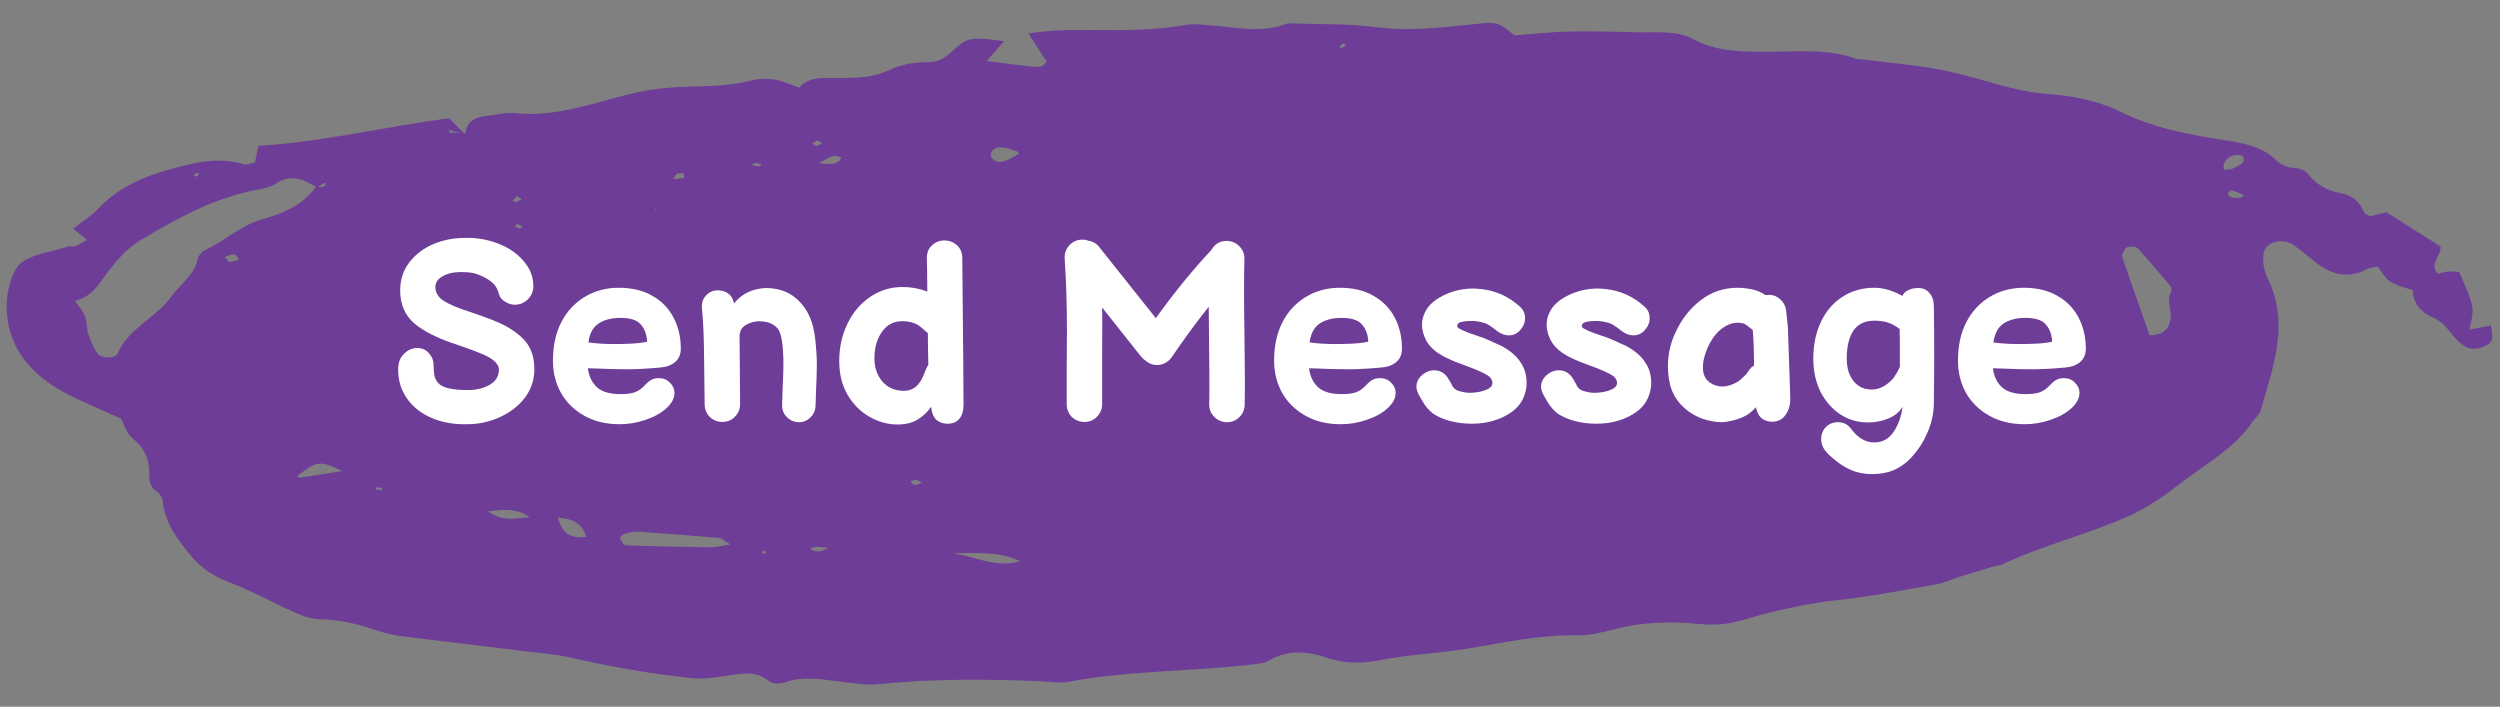 <svg width="237" height="67" viewBox="0 0 237 67" fill="none" xmlns="http://www.w3.org/2000/svg">
<rect x="0" y="0" width="237" height="67" fill="#808080" stroke="none"/>
<path d="M44.062 12.706C43.608 12.244 43.173 11.796 42.587 11.218C36.517 11.994 30.626 13.459 24.511 13.823C24.374 14.429 24.271 14.873 24.169 15.39C23.837 15.455 23.433 15.668 23.171 15.585C20.522 14.781 18.049 15.505 15.632 16.197C13.16 16.906 10.991 17.991 9.372 19.729C8.736 20.418 7.856 20.964 6.942 21.687C7.262 21.946 7.658 22.277 8.242 22.752C7.856 22.965 7.526 23.177 7.14 23.332C6.937 23.409 6.62 23.297 6.417 23.375C4.629 23.997 2.183 24.131 1.432 25.632C0.645 27.192 0.438 29.005 0.805 30.794C1.478 34.048 3.875 36.24 7.337 37.838C8.722 38.474 10.125 39.081 11.472 39.688C11.837 40.344 11.98 41.092 12.545 41.537C13.77 42.53 14.199 43.655 14.15 44.995C14.142 45.569 14.19 46.142 14.848 46.586C15.167 46.8 15.416 47.237 15.441 47.575C15.628 49.617 16.902 51.256 18.268 52.879C19.178 53.951 20.38 54.693 21.893 55.268C23.986 56.068 25.898 57.151 27.919 58.054C28.63 58.38 29.47 58.688 30.287 58.702C32.05 58.742 33.689 59.094 35.294 59.623C36.079 59.888 36.9 60.152 37.755 60.269C41.754 60.782 45.769 61.237 49.767 61.736C51.218 61.915 52.703 62.019 54.12 62.346C57.901 63.202 61.736 63.895 65.639 64.293C66.81 64.418 68.086 64.174 69.289 64.004C70.547 63.819 71.731 63.649 72.748 64.469C73.219 64.843 73.832 64.89 74.458 64.672C76.412 63.988 78.332 64.497 80.265 64.696C81.232 64.796 82.237 64.968 83.181 64.862C88.347 64.353 93.523 64.359 98.703 64.586C99.558 64.629 100.47 64.788 101.283 64.64C107.069 63.531 113.008 63.685 118.857 62.972C119.338 62.919 119.894 62.864 120.261 62.636C122.095 61.528 124.066 61.756 125.895 62.384C127.744 63.011 129.411 62.862 131.278 62.503C133.792 62.029 136.405 61.922 138.939 61.521C142.435 60.955 145.871 60.155 149.49 60.234C150.696 60.256 151.951 59.938 153.114 59.636C155.773 58.939 158.481 58.903 161.194 59.161C162.588 59.297 163.829 59.185 165.157 58.793C168.054 57.944 171.009 57.241 174.1 56.903C177.285 56.564 180.409 55.946 183.552 55.402C184.255 55.285 184.916 54.949 185.617 54.73C186.761 54.37 187.904 54.025 189.067 53.679C189.307 53.616 189.566 53.611 189.787 53.519C193.612 51.696 197.915 50.673 201.778 48.938C203.471 48.171 205.028 47.126 206.436 46.025C208.904 44.095 211.843 42.525 213.521 40.006C213.755 39.663 214.176 39.361 214.281 38.991C215.501 34.804 217.092 30.624 214.952 26.323C214.606 25.638 214.479 24.802 214.576 24.064C214.722 22.957 216.309 22.501 217.38 23.202C218.131 23.703 218.791 24.279 219.488 24.84C220.938 25.99 222.506 26.505 224.435 25.498C224.711 25.345 225.1 25.338 225.433 25.273C226.407 26.785 226.407 26.785 228.74 27.507C228.743 28.654 229.353 29.541 230.831 30.205C231.822 30.642 232.343 31.692 233.117 32.428C233.816 33.092 234.579 33.225 235.408 32.885C236.291 32.53 236.416 32.234 236.13 30.856C235.446 30.986 234.762 31.117 234.097 31.247C234.596 29.148 234.596 29.148 233.142 25.805C232.844 25.782 232.491 25.715 232.138 25.736C231.786 25.757 231.436 25.882 231.104 25.947C230.233 25.021 231.443 24.263 231.371 23.381C229.7 22.323 228.01 21.251 226.245 20.122C225.802 20.233 225.211 20.362 224.657 20.505C224.451 20.376 224.17 20.279 224.112 20.133C223.743 19.242 223.136 18.547 221.926 18.319C220.53 18.051 219.516 17.437 218.774 16.451C218.565 16.175 218.004 15.95 217.577 15.928C216.76 15.885 216.236 15.63 215.726 15.139C214.592 14.027 213.082 13.629 211.277 13.354C207.742 12.802 204.206 12.191 201.022 10.588C199 9.581 196.523 9.083 194.034 8.894C192.938 8.812 191.84 8.626 190.796 8.366C188.503 7.806 186.282 7.053 183.955 6.611C181.571 6.155 179.1 5.951 176.664 5.644C176.423 5.619 176.145 5.654 175.939 5.569C173.249 4.575 170.418 4.922 167.597 4.902C165.167 4.903 162.719 4.919 160.525 3.71C158.951 2.842 156.952 3.114 155.115 3.061C153.017 2.997 150.92 2.948 148.843 2.987C147.137 3.019 145.415 3.213 143.581 3.35C141.886 1.999 141.888 2.072 139.61 2.306C136.592 2.613 133.575 2.979 130.488 2.58C127.829 2.233 125.085 2.314 122.374 2.217C122.245 2.22 122.114 2.193 122.004 2.239C119.481 3.228 116.926 2.526 114.382 2.367C113.769 2.335 113.136 2.244 112.545 2.343C109.623 2.869 106.674 2.88 103.705 2.847C101.757 2.825 99.79 2.817 97.496 3.169C98.165 4.202 98.681 5.016 99.216 5.83C98.894 6.499 98.186 6.335 97.629 6.287C96.291 6.165 94.97 5.969 93.538 5.775C94.083 5.161 94.61 4.577 95.191 3.904C91.974 3.479 91.751 3.483 90.147 4.97C89.527 5.541 88.903 5.906 87.975 5.894C86.583 5.861 85.345 6.149 84.113 6.717C82.347 7.53 80.285 7.377 78.319 7.385C77.262 7.39 76.374 7.568 75.776 8.315C74.992 8.05 74.262 7.681 73.48 7.549C72.773 7.43 71.957 7.445 71.274 7.62C68.634 8.317 65.903 8.103 63.217 8.33C61.847 8.444 60.59 8.688 59.279 9.022C55.882 9.88 52.584 11.105 48.848 10.733C47.9 10.633 46.885 10.902 45.922 11.023C44.756 11.163 44.21 11.732 44.135 12.632C43.596 12.612 43.076 12.592 42.556 12.573C42.573 12.484 42.609 12.395 42.626 12.307C43.037 12.49 43.54 12.598 44.062 12.706ZM30.039 17.767C30.241 17.645 30.424 17.524 30.626 17.417C30.718 17.371 30.848 17.369 30.959 17.337C30.849 17.457 30.798 17.664 30.65 17.696C30.428 17.759 30.168 17.705 29.945 17.695C28.88 19.275 27.06 20.177 25.067 20.715C22.852 21.316 21.451 22.755 19.538 23.659C19.152 23.843 18.77 24.262 18.721 24.601C18.451 26.048 17.058 26.957 16.227 28.136C14.817 30.09 12.074 31.215 11.17 33.484C10.957 34.003 9.641 34.028 9.26 33.52C8.841 32.954 8.588 32.296 8.372 31.667C8.194 31.097 8.257 30.477 8.043 29.937C7.848 29.44 7.432 29.007 7.089 28.528C8.806 28.083 9.34 26.925 10.119 25.925C11.025 24.745 11.931 23.595 13.362 22.744C16.848 20.678 20.372 18.684 24.718 17.925C25.18 17.843 25.697 17.701 26.063 17.459C27.565 16.4 28.782 17.025 30.039 17.767ZM203.776 31.786C202.893 29.242 202.05 26.83 201.207 24.432C201.169 24.345 201.148 24.227 201.183 24.138C201.327 23.885 201.432 23.53 201.671 23.438C201.929 23.33 202.505 23.378 202.656 23.537C203.717 24.694 204.723 25.897 205.728 27.085C205.842 27.23 205.921 27.493 205.831 27.642C205.347 28.504 205.882 29.363 205.768 30.204C205.651 30.912 205.371 31.771 203.776 31.786ZM69.242 51.614C68.298 51.749 67.819 51.891 67.355 51.885C64.683 51.847 62.01 51.794 59.337 51.697C59.133 51.686 58.884 51.308 58.787 51.06C58.748 50.957 59.002 50.673 59.168 50.626C59.611 50.5 60.11 50.373 60.574 50.408C63.119 50.581 65.664 50.783 68.21 51.001C68.415 51.026 68.585 51.214 69.242 51.614ZM90.276 52.456C94.04 52.356 95.1 52.483 96.728 53.203C94.347 53.895 92.414 52.71 90.276 52.456ZM32.435 44.652C31.03 44.884 29.753 45.085 28.459 45.286C28.366 45.302 28.253 45.201 28.159 45.144C30.061 43.666 30.301 43.632 32.435 44.652ZM50.215 49.042C49.047 49.079 47.814 49.573 46.272 48.469C48.03 48.245 49.199 48.252 50.215 49.042ZM96.615 14.561C95.148 15.472 94.575 15.571 94.026 14.978C93.912 14.848 93.907 14.598 93.979 14.449C94.32 13.825 94.95 13.798 96.389 14.345C96.501 14.372 96.54 14.475 96.615 14.561ZM52.869 49.066C54.541 49.197 55.256 49.757 55.575 50.914C53.723 51.081 53.282 50.295 52.869 49.066ZM210.846 16.099C210.822 15.776 210.764 15.674 210.8 15.585C211.065 14.918 211.69 14.582 212.397 14.716C212.509 14.729 212.64 14.814 212.66 14.888C212.876 15.516 212.212 15.691 211.734 15.95C211.569 16.056 211.29 16.032 210.846 16.099ZM211.167 18.359C211.295 18.254 211.495 18.029 211.569 18.043C211.961 18.153 212.335 18.337 212.691 18.492C212.709 18.492 212.62 18.7 212.565 18.715C212.25 18.751 211.899 18.787 211.601 18.734C211.434 18.722 211.318 18.503 211.167 18.359ZM77.561 15.448C78.281 15.258 78.841 14.453 79.778 14.951C79.257 15.829 78.341 15.493 77.561 15.448ZM21.314 24.361C21.627 24.267 21.939 24.084 22.199 24.109C22.385 24.135 22.521 24.442 22.673 24.615C22.359 24.695 22.045 24.804 21.73 24.824C21.638 24.826 21.522 24.578 21.314 24.361ZM86.308 45.629C86.493 45.581 86.695 45.474 86.862 45.501C87.048 45.526 87.218 45.685 87.405 45.77C87.165 45.833 86.926 45.955 86.704 45.96C86.556 45.962 86.44 45.744 86.308 45.629ZM78.505 51.926C77.936 52.275 77.364 52.448 76.781 52.002C77.039 51.939 77.26 51.846 77.501 51.842C77.817 51.851 78.152 51.903 78.505 51.926ZM63.843 16.986C63.988 16.762 64.021 16.556 64.168 16.479C64.333 16.403 64.575 16.428 64.797 16.409C64.819 16.57 64.88 16.849 64.843 16.849C64.529 16.929 64.214 16.949 63.843 16.986ZM77.502 13.301C77.634 13.387 77.784 13.487 77.916 13.573C77.75 13.664 77.605 13.814 77.42 13.832C77.29 13.85 77.139 13.69 76.989 13.605C77.154 13.499 77.337 13.407 77.502 13.301ZM48.977 18.604C49.146 18.703 49.315 18.803 49.465 18.889C49.281 18.981 49.116 19.087 48.913 19.149C48.839 19.166 48.707 19.065 48.614 19.023C48.741 18.888 48.868 18.753 48.977 18.604ZM49.295 21.688C49.126 21.603 48.958 21.518 48.789 21.433C48.862 21.372 48.971 21.238 49.008 21.237C49.194 21.293 49.344 21.378 49.532 21.463C49.44 21.538 49.367 21.613 49.295 21.688ZM35.622 46.417C35.639 46.343 35.655 46.21 35.655 46.21C35.859 46.206 36.045 46.232 36.249 46.243C36.232 46.317 36.216 46.45 36.198 46.45C36.012 46.439 35.826 46.428 35.622 46.417ZM72.204 52.309C72.297 52.278 72.388 52.203 72.463 52.216C72.518 52.23 72.557 52.332 72.596 52.405C72.504 52.436 72.412 52.511 72.338 52.498C72.263 52.484 72.243 52.367 72.204 52.309ZM71.294 15.639C71.386 15.564 71.476 15.445 71.551 15.458C71.773 15.469 71.979 15.538 72.202 15.578C72.129 15.653 72.039 15.773 71.965 15.774C71.76 15.763 71.537 15.694 71.294 15.639ZM127.589 4.283C127.443 4.389 127.314 4.479 127.168 4.585C127.111 4.527 126.979 4.412 126.979 4.397C127.107 4.277 127.253 4.186 127.381 4.081C127.457 4.153 127.514 4.226 127.589 4.283ZM18.367 16.632C18.422 16.557 18.476 16.468 18.549 16.437C18.642 16.406 18.79 16.418 18.901 16.416C18.829 16.535 18.757 16.639 18.667 16.759C18.573 16.716 18.48 16.674 18.367 16.632ZM62.025 19.934L62.209 19.827L62.249 19.988L62.025 19.934Z" fill="#6E3D98"/>
<path d="M44.297 40.216C43.065 40.248 41.953 40.056 40.961 39.64C39.969 39.224 39.185 38.616 38.609 37.816C38.033 37.016 37.745 36.088 37.745 35.032C37.745 34.392 37.929 33.896 38.297 33.544C38.665 33.176 39.081 32.992 39.545 32.992C40.009 32.992 40.385 33.16 40.673 33.496C40.961 33.816 41.105 34.176 41.105 34.576C41.105 34.976 41.129 35.312 41.177 35.584C41.225 35.84 41.345 36.08 41.537 36.304C41.905 36.752 42.841 36.976 44.345 36.976C45.161 36.976 45.857 36.808 46.433 36.472C47.009 36.136 47.297 35.656 47.297 35.032C47.297 34.616 46.961 34.216 46.289 33.832C45.825 33.576 44.793 33.176 43.193 32.632C41.449 32.056 40.137 31.392 39.257 30.64C38.377 29.872 37.937 28.832 37.937 27.52C37.937 26.512 38.225 25.632 38.801 24.88C39.377 24.128 40.129 23.552 41.057 23.152C42.001 22.752 43.001 22.552 44.057 22.552C45.145 22.52 46.193 22.696 47.201 23.08C48.209 23.464 49.017 24.016 49.625 24.736C50.249 25.44 50.561 26.24 50.561 27.136C50.561 27.616 50.385 28.032 50.033 28.384C49.681 28.72 49.273 28.888 48.809 28.888C48.489 28.888 48.177 28.792 47.873 28.6C47.569 28.408 47.377 28.168 47.297 27.88C47.201 27.496 47.057 27.2 46.865 26.992C46.689 26.784 46.449 26.592 46.145 26.416C45.745 26.192 45.385 26.032 45.065 25.936C44.745 25.84 44.289 25.792 43.697 25.792C42.993 25.792 42.409 25.928 41.945 26.2C41.497 26.456 41.273 26.792 41.273 27.208C41.273 27.736 41.529 28.168 42.041 28.504C42.569 28.84 43.305 29.16 44.249 29.464C46.073 30.072 47.289 30.544 47.897 30.88C48.905 31.44 49.617 32.032 50.033 32.656C50.449 33.28 50.657 34.064 50.657 35.008C50.657 36.016 50.353 36.92 49.745 37.72C49.137 38.504 48.337 39.12 47.345 39.568C46.369 40 45.353 40.216 44.297 40.216ZM58.731 40.216C57.452 40.216 56.331 39.944 55.371 39.4C54.411 38.856 53.675 38.128 53.163 37.216C52.667 36.304 52.419 35.296 52.419 34.192C52.419 32.8 52.675 31.6 53.188 30.592C53.7 29.568 54.435 28.76 55.395 28.168C56.355 27.576 57.444 27.28 58.66 27.28C59.907 27.28 60.971 27.536 61.852 28.048C62.748 28.56 63.419 29.256 63.867 30.136C64.316 31 64.54 31.968 64.54 33.04C64.54 33.584 64.364 34.008 64.011 34.312C63.66 34.616 63.188 34.792 62.596 34.84C61.395 34.952 60.331 35.008 59.404 35.008C58.523 35.008 57.58 34.984 56.572 34.936L55.731 34.912C55.828 35.696 56.132 36.312 56.644 36.76C57.172 37.192 57.964 37.392 59.02 37.36C59.499 37.344 59.883 37.288 60.172 37.192C60.459 37.08 60.715 36.92 60.94 36.712C61.068 36.584 61.203 36.448 61.347 36.304C61.492 36.16 61.651 36.048 61.828 35.968C62.004 35.888 62.219 35.848 62.475 35.848C62.892 35.848 63.236 35.992 63.508 36.28C63.795 36.552 63.94 36.872 63.94 37.24C63.94 37.752 63.684 38.24 63.172 38.704C62.66 39.168 61.995 39.536 61.179 39.808C60.38 40.08 59.563 40.216 58.731 40.216ZM55.779 32.464C56.724 32.592 57.772 32.64 58.923 32.608C60.028 32.592 60.836 32.52 61.347 32.392C61.316 31.704 61.108 31.152 60.724 30.736C60.355 30.32 59.684 30.12 58.708 30.136C57.892 30.152 57.227 30.336 56.715 30.688C56.203 31.04 55.892 31.632 55.779 32.464ZM77.312 38.488C77.296 38.92 77.128 39.288 76.808 39.592C76.488 39.896 76.112 40.04 75.68 40.024C75.248 40.008 74.88 39.84 74.576 39.52C74.272 39.2 74.128 38.824 74.144 38.392C74.144 38.216 74.16 37.688 74.192 36.808C74.24 35.928 74.264 35.248 74.264 34.768C74.28 34.288 74.264 33.736 74.216 33.112C74.168 32.472 74.08 31.96 73.952 31.576C73.856 31.272 73.664 31.024 73.376 30.832C73.088 30.624 72.728 30.504 72.296 30.472C71.848 30.424 71.432 30.48 71.048 30.64C70.68 30.784 70.408 30.992 70.232 31.264C70.168 31.472 70.128 31.616 70.112 31.696C70.112 31.76 70.112 31.864 70.112 32.008C70.112 32.568 70.12 33.576 70.136 35.032C70.152 36.472 70.16 37.568 70.16 38.32C70.16 38.784 69.992 39.184 69.656 39.52C69.336 39.84 68.944 40 68.48 40C68.016 40 67.616 39.84 67.28 39.52C66.96 39.184 66.8 38.784 66.8 38.32C66.8 37.648 66.784 36.272 66.752 34.192C66.736 32.112 66.672 30.52 66.56 29.416C66.48 28.84 66.592 28.384 66.896 28.048C67.2 27.696 67.592 27.52 68.072 27.52C68.936 27.568 69.44 27.984 69.584 28.768C70.32 27.84 71.336 27.352 72.632 27.304C73.768 27.32 74.696 27.632 75.416 28.24C76.136 28.832 76.656 29.624 76.976 30.616C77.152 31.16 77.272 31.848 77.336 32.68C77.416 33.512 77.448 34.216 77.432 34.792C77.432 35.352 77.408 36.104 77.36 37.048C77.328 37.992 77.312 38.472 77.312 38.488ZM85.079 40.24C84.167 40.24 83.287 40 82.439 39.52C81.591 39.04 80.895 38.344 80.351 37.432C79.823 36.52 79.559 35.448 79.559 34.216C79.559 32.952 79.815 31.784 80.327 30.712C80.839 29.64 81.551 28.792 82.463 28.168C83.391 27.528 84.423 27.208 85.559 27.208C86.375 27.208 87.159 27.352 87.911 27.64C87.895 25.768 87.879 24.712 87.863 24.472C87.863 23.944 88.031 23.536 88.367 23.248C88.703 22.944 89.095 22.792 89.543 22.792C89.975 22.792 90.359 22.936 90.695 23.224C91.031 23.512 91.207 23.912 91.223 24.424C91.303 32.28 91.343 36.928 91.343 38.368C91.343 38.944 91.207 39.392 90.935 39.712C90.679 40.016 90.311 40.168 89.831 40.168C89.399 40.168 89.039 40.04 88.751 39.784C88.479 39.512 88.319 39.104 88.271 38.56C87.919 39.072 87.487 39.48 86.975 39.784C86.479 40.088 85.847 40.24 85.079 40.24ZM85.679 37.048C86.191 37.048 86.615 36.88 86.951 36.544C87.239 36.256 87.495 35.792 87.719 35.152C87.831 34.864 87.927 34.68 88.007 34.6C87.975 33.224 87.959 32.216 87.959 31.576C87.927 31.544 87.831 31.464 87.671 31.336C87.527 31.192 87.335 31.032 87.095 30.856C86.679 30.584 86.159 30.448 85.535 30.448C84.719 30.448 84.071 30.792 83.591 31.48C83.127 32.168 82.895 32.992 82.895 33.952C82.895 34.848 83.151 35.592 83.663 36.184C84.175 36.76 84.847 37.048 85.679 37.048ZM117.995 38.392C117.979 38.856 117.803 39.248 117.467 39.568C117.131 39.888 116.731 40.04 116.267 40.024C115.803 40.008 115.411 39.832 115.091 39.496C114.771 39.16 114.619 38.76 114.635 38.296C114.667 37.256 114.651 34.184 114.587 29.08C113.403 30.568 112.235 32.16 111.083 33.856C110.811 34.24 110.451 34.48 110.003 34.576C109.555 34.656 109.139 34.568 108.755 34.312C108.707 34.28 108.667 34.248 108.635 34.216C108.459 34.104 108.307 33.968 108.179 33.808L104.483 29.152C104.499 29.184 104.499 30.72 104.483 33.76C104.483 36.784 104.483 38.304 104.483 38.32C104.483 38.784 104.315 39.184 103.979 39.52C103.659 39.84 103.267 40 102.803 40C102.339 40 101.939 39.84 101.603 39.52C101.283 39.184 101.123 38.784 101.123 38.32C101.123 37.648 101.123 36.52 101.123 34.936C101.139 33.352 101.147 32.128 101.147 31.264C101.147 30.4 101.131 29.328 101.099 28.048C101.067 26.912 101.011 25.736 100.931 24.52C100.899 24.056 101.035 23.648 101.339 23.296C101.643 22.944 102.027 22.752 102.491 22.72C102.731 22.704 102.955 22.736 103.163 22.816C103.611 22.88 103.971 23.096 104.243 23.464L109.571 30.16C111.299 27.76 113.059 25.6 114.851 23.68C115.187 23.104 115.683 22.824 116.339 22.84C116.803 22.856 117.195 23.032 117.515 23.368C117.835 23.704 117.987 24.104 117.971 24.568C117.923 26.088 117.923 28.416 117.971 31.552C118.019 34.672 118.027 36.952 117.995 38.392ZM127.099 40.216C125.819 40.216 124.699 39.944 123.739 39.4C122.779 38.856 122.043 38.128 121.531 37.216C121.035 36.304 120.787 35.296 120.787 34.192C120.787 32.8 121.043 31.6 121.555 30.592C122.067 29.568 122.803 28.76 123.763 28.168C124.723 27.576 125.811 27.28 127.027 27.28C128.275 27.28 129.339 27.536 130.219 28.048C131.115 28.56 131.787 29.256 132.235 30.136C132.683 31 132.907 31.968 132.907 33.04C132.907 33.584 132.731 34.008 132.379 34.312C132.027 34.616 131.555 34.792 130.963 34.84C129.763 34.952 128.699 35.008 127.771 35.008C126.891 35.008 125.947 34.984 124.939 34.936L124.099 34.912C124.195 35.696 124.499 36.312 125.011 36.76C125.539 37.192 126.331 37.392 127.387 37.36C127.867 37.344 128.251 37.288 128.539 37.192C128.827 37.08 129.083 36.92 129.307 36.712C129.435 36.584 129.571 36.448 129.715 36.304C129.859 36.16 130.019 36.048 130.195 35.968C130.371 35.888 130.587 35.848 130.843 35.848C131.259 35.848 131.603 35.992 131.875 36.28C132.163 36.552 132.307 36.872 132.307 37.24C132.307 37.752 132.051 38.24 131.539 38.704C131.027 39.168 130.363 39.536 129.547 39.808C128.747 40.08 127.931 40.216 127.099 40.216ZM124.147 32.464C125.091 32.592 126.139 32.64 127.291 32.608C128.395 32.592 129.203 32.52 129.715 32.392C129.683 31.704 129.475 31.152 129.091 30.736C128.723 30.32 128.051 30.12 127.075 30.136C126.259 30.152 125.595 30.336 125.083 30.688C124.571 31.04 124.259 31.632 124.147 32.464ZM139.511 40.168C138.807 40.168 138.119 40.08 137.447 39.904C136.791 39.728 136.239 39.48 135.791 39.16C135.455 38.888 135.151 38.528 134.879 38.08L134.711 37.792L134.495 37.408C134.351 37.136 134.279 36.888 134.279 36.664C134.279 36.248 134.447 35.888 134.783 35.584C135.135 35.264 135.527 35.104 135.959 35.104C136.503 35.104 136.935 35.344 137.255 35.824L137.543 36.304L137.687 36.592C137.783 36.784 137.967 36.936 138.239 37.048C138.655 37.176 139.015 37.24 139.319 37.24C139.543 37.24 139.823 37.216 140.159 37.168C141.007 36.992 141.447 36.728 141.479 36.376V36.28C141.479 36.088 141.391 35.904 141.215 35.728C141.007 35.536 140.527 35.288 139.775 34.984L138.719 34.576C138.127 34.368 137.703 34.2 137.447 34.072C136.279 33.56 135.519 32.936 135.167 32.2C134.927 31.72 134.807 31.248 134.807 30.784C134.807 30.4 134.887 30.04 135.047 29.704C135.367 28.92 136.111 28.288 137.279 27.808C138.047 27.504 138.839 27.352 139.655 27.352C139.815 27.352 140.055 27.368 140.375 27.4C141.783 27.544 143.015 28.096 144.071 29.056C144.407 29.344 144.575 29.712 144.575 30.16C144.575 30.576 144.423 30.952 144.119 31.288C143.831 31.624 143.471 31.792 143.039 31.792C142.703 31.792 142.367 31.68 142.031 31.456L141.455 31.024C141.183 30.832 140.983 30.712 140.855 30.664C140.375 30.504 139.919 30.424 139.487 30.424C139.087 30.424 138.743 30.464 138.455 30.544C138.247 30.624 138.143 30.736 138.143 30.88C138.143 30.976 138.191 31.056 138.287 31.12C138.399 31.184 138.575 31.272 138.815 31.384C139.103 31.512 139.519 31.664 140.063 31.84C140.431 31.952 140.807 32.096 141.191 32.272C141.447 32.384 141.727 32.512 142.031 32.656C142.351 32.784 142.679 32.968 143.015 33.208C143.543 33.56 143.959 34 144.263 34.528C144.567 35.04 144.719 35.616 144.719 36.256C144.719 36.464 144.711 36.624 144.695 36.736C144.551 37.728 144.095 38.496 143.327 39.04C142.575 39.584 141.671 39.936 140.615 40.096C140.263 40.144 139.895 40.168 139.511 40.168ZM151.324 40.168C150.62 40.168 149.932 40.08 149.26 39.904C148.604 39.728 148.052 39.48 147.604 39.16C147.268 38.888 146.964 38.528 146.692 38.08L146.524 37.792L146.308 37.408C146.164 37.136 146.092 36.888 146.092 36.664C146.092 36.248 146.26 35.888 146.596 35.584C146.948 35.264 147.34 35.104 147.772 35.104C148.316 35.104 148.748 35.344 149.068 35.824L149.356 36.304L149.5 36.592C149.596 36.784 149.78 36.936 150.052 37.048C150.468 37.176 150.828 37.24 151.132 37.24C151.356 37.24 151.636 37.216 151.972 37.168C152.82 36.992 153.26 36.728 153.292 36.376V36.28C153.292 36.088 153.204 35.904 153.028 35.728C152.82 35.536 152.34 35.288 151.588 34.984L150.532 34.576C149.94 34.368 149.516 34.2 149.26 34.072C148.092 33.56 147.332 32.936 146.98 32.2C146.74 31.72 146.62 31.248 146.62 30.784C146.62 30.4 146.7 30.04 146.86 29.704C147.18 28.92 147.924 28.288 149.092 27.808C149.86 27.504 150.652 27.352 151.468 27.352C151.628 27.352 151.868 27.368 152.188 27.4C153.596 27.544 154.828 28.096 155.884 29.056C156.22 29.344 156.388 29.712 156.388 30.16C156.388 30.576 156.236 30.952 155.932 31.288C155.644 31.624 155.284 31.792 154.852 31.792C154.516 31.792 154.18 31.68 153.844 31.456L153.268 31.024C152.996 30.832 152.796 30.712 152.668 30.664C152.188 30.504 151.732 30.424 151.3 30.424C150.9 30.424 150.556 30.464 150.268 30.544C150.06 30.624 149.956 30.736 149.956 30.88C149.956 30.976 150.004 31.056 150.1 31.12C150.212 31.184 150.388 31.272 150.628 31.384C150.916 31.512 151.332 31.664 151.876 31.84C152.244 31.952 152.62 32.096 153.004 32.272C153.26 32.384 153.54 32.512 153.844 32.656C154.164 32.784 154.492 32.968 154.828 33.208C155.356 33.56 155.772 34 156.076 34.528C156.38 35.04 156.532 35.616 156.532 36.256C156.532 36.464 156.524 36.624 156.508 36.736C156.364 37.728 155.908 38.496 155.14 39.04C154.388 39.584 153.484 39.936 152.428 40.096C152.076 40.144 151.708 40.168 151.324 40.168ZM163.232 40.024C162.656 40.024 162.032 39.912 161.36 39.688C160.528 39.368 159.832 38.896 159.272 38.272C158.728 37.632 158.392 36.936 158.264 36.184C158.168 35.688 158.12 35.208 158.12 34.744C158.12 33.672 158.328 32.664 158.744 31.72C159.32 30.392 160.128 29.32 161.168 28.504C162.208 27.688 163.392 27.28 164.72 27.28C165.2 27.28 165.72 27.344 166.28 27.472C166.648 27.568 167.008 27.736 167.36 27.976H167.48L167.72 27.952C168.12 27.952 168.472 28.096 168.776 28.384C169.096 28.672 169.28 29.024 169.328 29.44L169.496 31.096C169.528 31.8 169.568 33 169.616 34.696L169.664 35.992C169.696 36.792 169.712 37.32 169.712 37.576C169.728 37.816 169.72 38.048 169.688 38.272C169.624 38.736 169.448 39.136 169.16 39.472C168.888 39.792 168.528 39.96 168.08 39.976C167.712 39.992 167.376 39.904 167.072 39.712C166.784 39.504 166.576 39.136 166.448 38.608C166.08 39.056 165.632 39.384 165.104 39.592C164.48 39.848 163.856 39.992 163.232 40.024ZM163.256 36.64C163.736 36.64 164.232 36.488 164.744 36.184C164.872 36.104 165.016 35.984 165.176 35.824L165.536 35.488L165.944 34.912C166.04 34.8 166.152 34.72 166.28 34.672C166.28 33.328 166.24 32.192 166.16 31.264L165.92 31.096L165.584 30.832L165.368 30.688C165.112 30.624 164.912 30.592 164.768 30.592C164.192 30.592 163.632 30.816 163.088 31.264C162.56 31.712 162.136 32.336 161.816 33.136C161.56 33.76 161.432 34.32 161.432 34.816C161.432 35.248 161.528 35.608 161.72 35.896C161.928 36.184 162.216 36.392 162.584 36.52C162.824 36.6 163.048 36.64 163.256 36.64ZM177.494 44.944C176.726 44.944 176.038 44.808 175.43 44.536C174.838 44.28 174.238 43.88 173.63 43.336C173.278 43.032 173.022 42.744 172.862 42.472C172.718 42.2 172.646 41.92 172.646 41.632C172.646 41.168 172.798 40.784 173.102 40.48C173.406 40.176 173.782 40.024 174.23 40.024C174.758 40.024 175.174 40.232 175.478 40.648C175.83 41.112 176.182 41.44 176.534 41.632C176.886 41.84 177.262 41.944 177.662 41.944C178.43 41.944 179.038 41.624 179.486 40.984C179.934 40.344 180.23 39.536 180.374 38.56C180.054 39.072 179.59 39.448 178.982 39.688C178.39 39.928 177.75 40.048 177.062 40.048C176.134 40.048 175.278 39.8 174.494 39.304C173.71 38.792 173.078 38.08 172.598 37.168C172.134 36.24 171.902 35.184 171.902 34C171.902 32.688 172.142 31.528 172.622 30.52C173.102 29.496 173.782 28.704 174.662 28.144C175.542 27.568 176.55 27.28 177.686 27.28C178.518 27.28 179.406 27.536 180.35 28.048C180.446 27.824 180.622 27.648 180.878 27.52C181.15 27.376 181.478 27.304 181.862 27.304C182.294 27.304 182.638 27.456 182.894 27.76C183.166 28.048 183.31 28.456 183.326 28.984C183.374 31.992 183.374 35.12 183.326 38.368C183.294 39.328 183.078 40.24 182.678 41.104C182.294 41.984 181.758 42.784 181.07 43.504C180.59 43.984 180.062 44.344 179.486 44.584C178.91 44.824 178.246 44.944 177.494 44.944ZM177.446 36.928C178.102 36.928 178.726 36.632 179.318 36.04C179.494 35.864 179.646 35.656 179.774 35.416C179.918 35.176 180.03 34.96 180.11 34.768C180.11 32.752 180.102 31.56 180.086 31.192C179.718 30.904 179.358 30.704 179.006 30.592C178.654 30.464 178.214 30.4 177.686 30.4C176.79 30.4 176.126 30.72 175.694 31.36C175.278 32 175.07 32.88 175.07 34C175.07 34.88 175.286 35.592 175.718 36.136C176.15 36.664 176.726 36.928 177.446 36.928ZM191.927 40.216C190.647 40.216 189.527 39.944 188.567 39.4C187.607 38.856 186.871 38.128 186.359 37.216C185.863 36.304 185.615 35.296 185.615 34.192C185.615 32.8 185.871 31.6 186.383 30.592C186.895 29.568 187.631 28.76 188.591 28.168C189.551 27.576 190.639 27.28 191.855 27.28C193.103 27.28 194.167 27.536 195.047 28.048C195.943 28.56 196.615 29.256 197.063 30.136C197.511 31 197.735 31.968 197.735 33.04C197.735 33.584 197.559 34.008 197.207 34.312C196.855 34.616 196.383 34.792 195.791 34.84C194.591 34.952 193.527 35.008 192.599 35.008C191.719 35.008 190.775 34.984 189.767 34.936L188.927 34.912C189.023 35.696 189.327 36.312 189.839 36.76C190.367 37.192 191.159 37.392 192.215 37.36C192.695 37.344 193.079 37.288 193.367 37.192C193.655 37.08 193.911 36.92 194.135 36.712C194.263 36.584 194.399 36.448 194.543 36.304C194.687 36.16 194.847 36.048 195.023 35.968C195.199 35.888 195.415 35.848 195.671 35.848C196.087 35.848 196.431 35.992 196.703 36.28C196.991 36.552 197.135 36.872 197.135 37.24C197.135 37.752 196.879 38.24 196.367 38.704C195.855 39.168 195.191 39.536 194.375 39.808C193.575 40.08 192.759 40.216 191.927 40.216ZM188.975 32.464C189.919 32.592 190.967 32.64 192.119 32.608C193.223 32.592 194.031 32.52 194.543 32.392C194.511 31.704 194.303 31.152 193.919 30.736C193.551 30.32 192.879 30.12 191.903 30.136C191.087 30.152 190.423 30.336 189.911 30.688C189.399 31.04 189.087 31.632 188.975 32.464Z" fill="white"/>
</svg>
